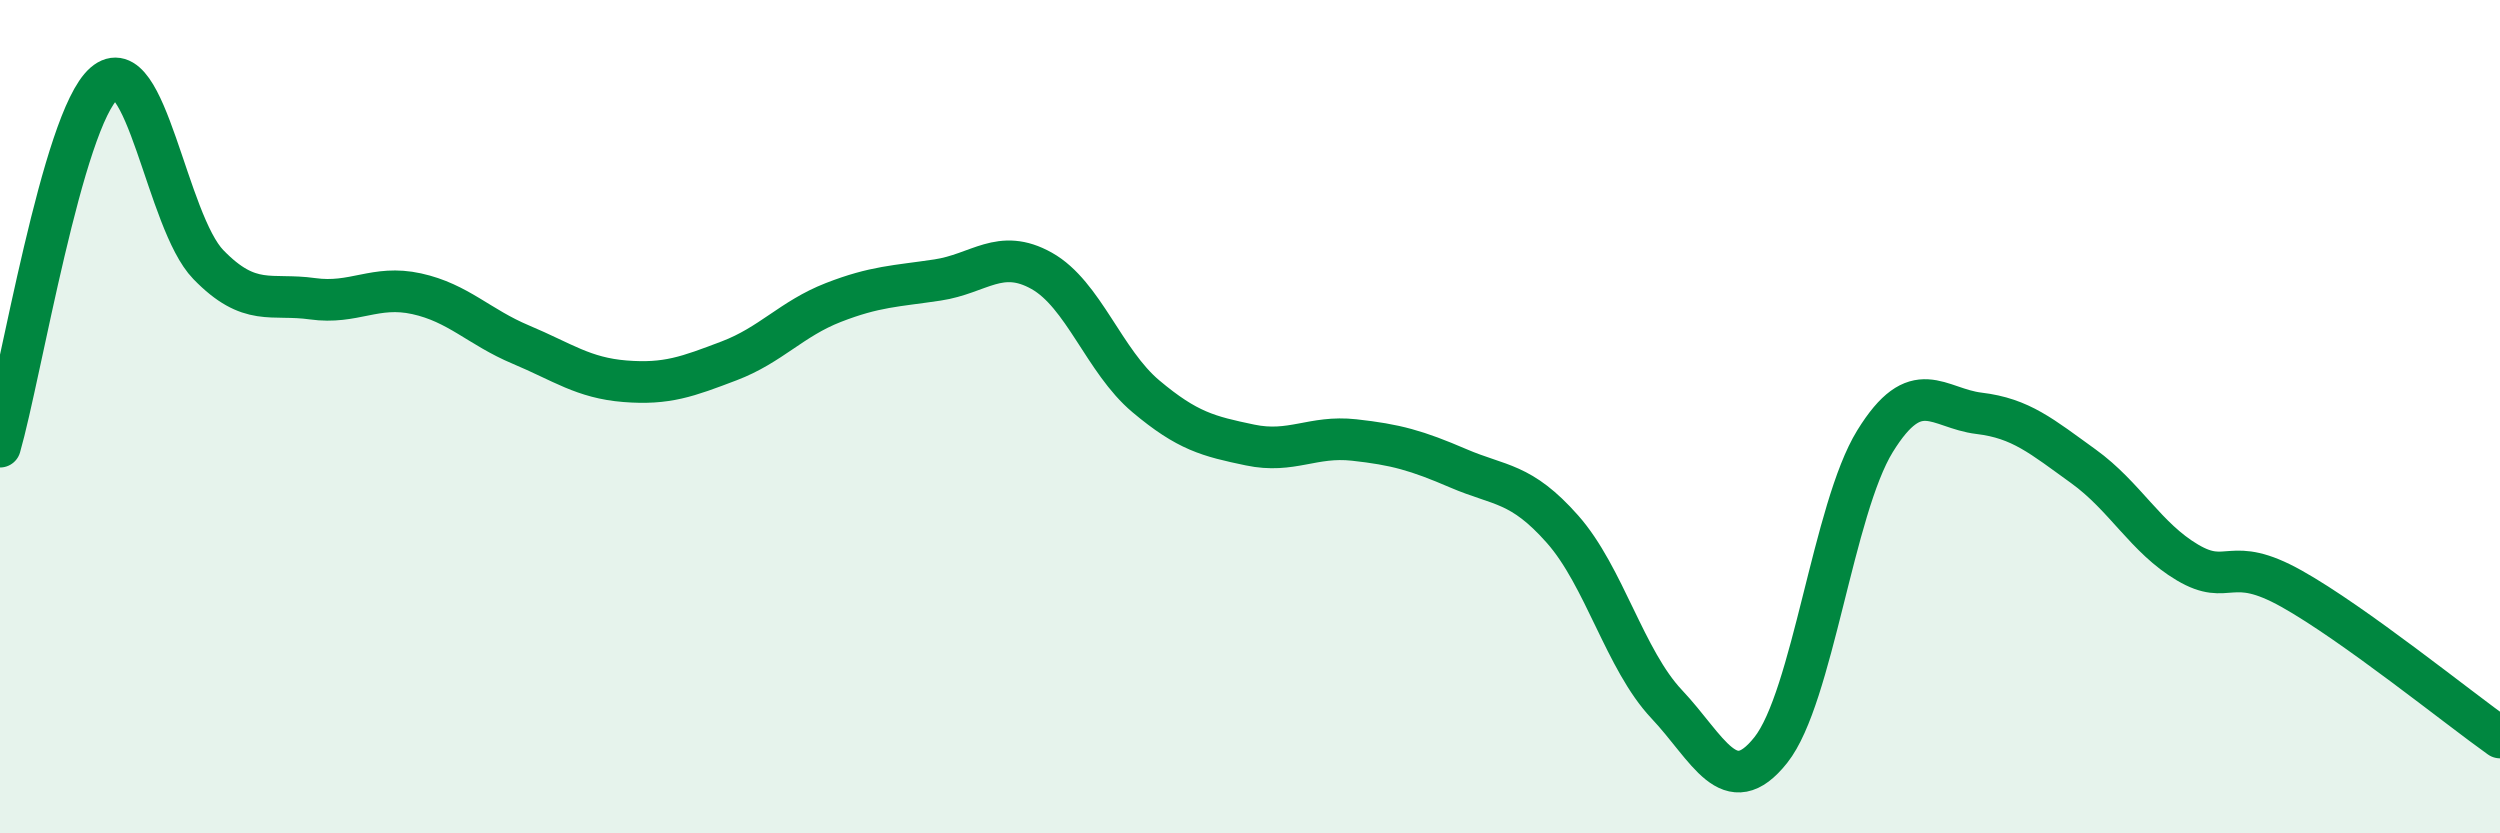
    <svg width="60" height="20" viewBox="0 0 60 20" xmlns="http://www.w3.org/2000/svg">
      <path
        d="M 0,10.72 C 0.5,8.98 1.5,2.87 2.5,2 C 3.5,1.13 4,5.32 5,6.35 C 6,7.38 6.5,7.03 7.5,7.17 C 8.5,7.31 9,6.83 10,7.05 C 11,7.27 11.5,7.85 12.5,8.27 C 13.5,8.69 14,9.07 15,9.15 C 16,9.23 16.5,9.04 17.5,8.66 C 18.5,8.28 19,7.65 20,7.26 C 21,6.87 21.5,6.87 22.5,6.72 C 23.5,6.57 24,5.94 25,6.5 C 26,7.06 26.5,8.67 27.5,9.51 C 28.5,10.35 29,10.47 30,10.68 C 31,10.89 31.5,10.45 32.5,10.56 C 33.5,10.67 34,10.81 35,11.24 C 36,11.67 36.5,11.57 37.5,12.7 C 38.5,13.83 39,15.84 40,16.9 C 41,17.96 41.5,19.26 42.5,18 C 43.5,16.74 44,12.21 45,10.59 C 46,8.97 46.5,9.8 47.5,9.92 C 48.5,10.04 49,10.47 50,11.19 C 51,11.91 51.5,12.91 52.5,13.5 C 53.5,14.09 53.5,13.29 55,14.13 C 56.5,14.97 59,16.99 60,17.7L60 20L0 20Z"
        fill="#008740"
        opacity="0.1"
        stroke-linecap="round"
        stroke-linejoin="round"
      />
      <path
        d="M 0,10.72 C 0.5,8.98 1.5,2.87 2.5,2 C 3.5,1.13 4,5.32 5,6.35 C 6,7.38 6.5,7.03 7.5,7.17 C 8.5,7.31 9,6.83 10,7.05 C 11,7.27 11.5,7.85 12.5,8.27 C 13.5,8.69 14,9.07 15,9.15 C 16,9.23 16.5,9.04 17.5,8.66 C 18.5,8.28 19,7.65 20,7.26 C 21,6.87 21.5,6.87 22.5,6.72 C 23.5,6.57 24,5.94 25,6.5 C 26,7.06 26.5,8.67 27.5,9.51 C 28.5,10.35 29,10.47 30,10.68 C 31,10.89 31.5,10.45 32.5,10.56 C 33.5,10.67 34,10.81 35,11.24 C 36,11.67 36.5,11.57 37.5,12.7 C 38.5,13.83 39,15.84 40,16.9 C 41,17.96 41.5,19.26 42.5,18 C 43.5,16.74 44,12.21 45,10.59 C 46,8.97 46.5,9.8 47.5,9.92 C 48.5,10.04 49,10.47 50,11.19 C 51,11.91 51.5,12.91 52.5,13.5 C 53.5,14.09 53.5,13.29 55,14.13 C 56.5,14.97 59,16.99 60,17.7"
        stroke="#008740"
        stroke-width="1"
        fill="none"
        stroke-linecap="round"
        stroke-linejoin="round"
      />
    </svg>
  